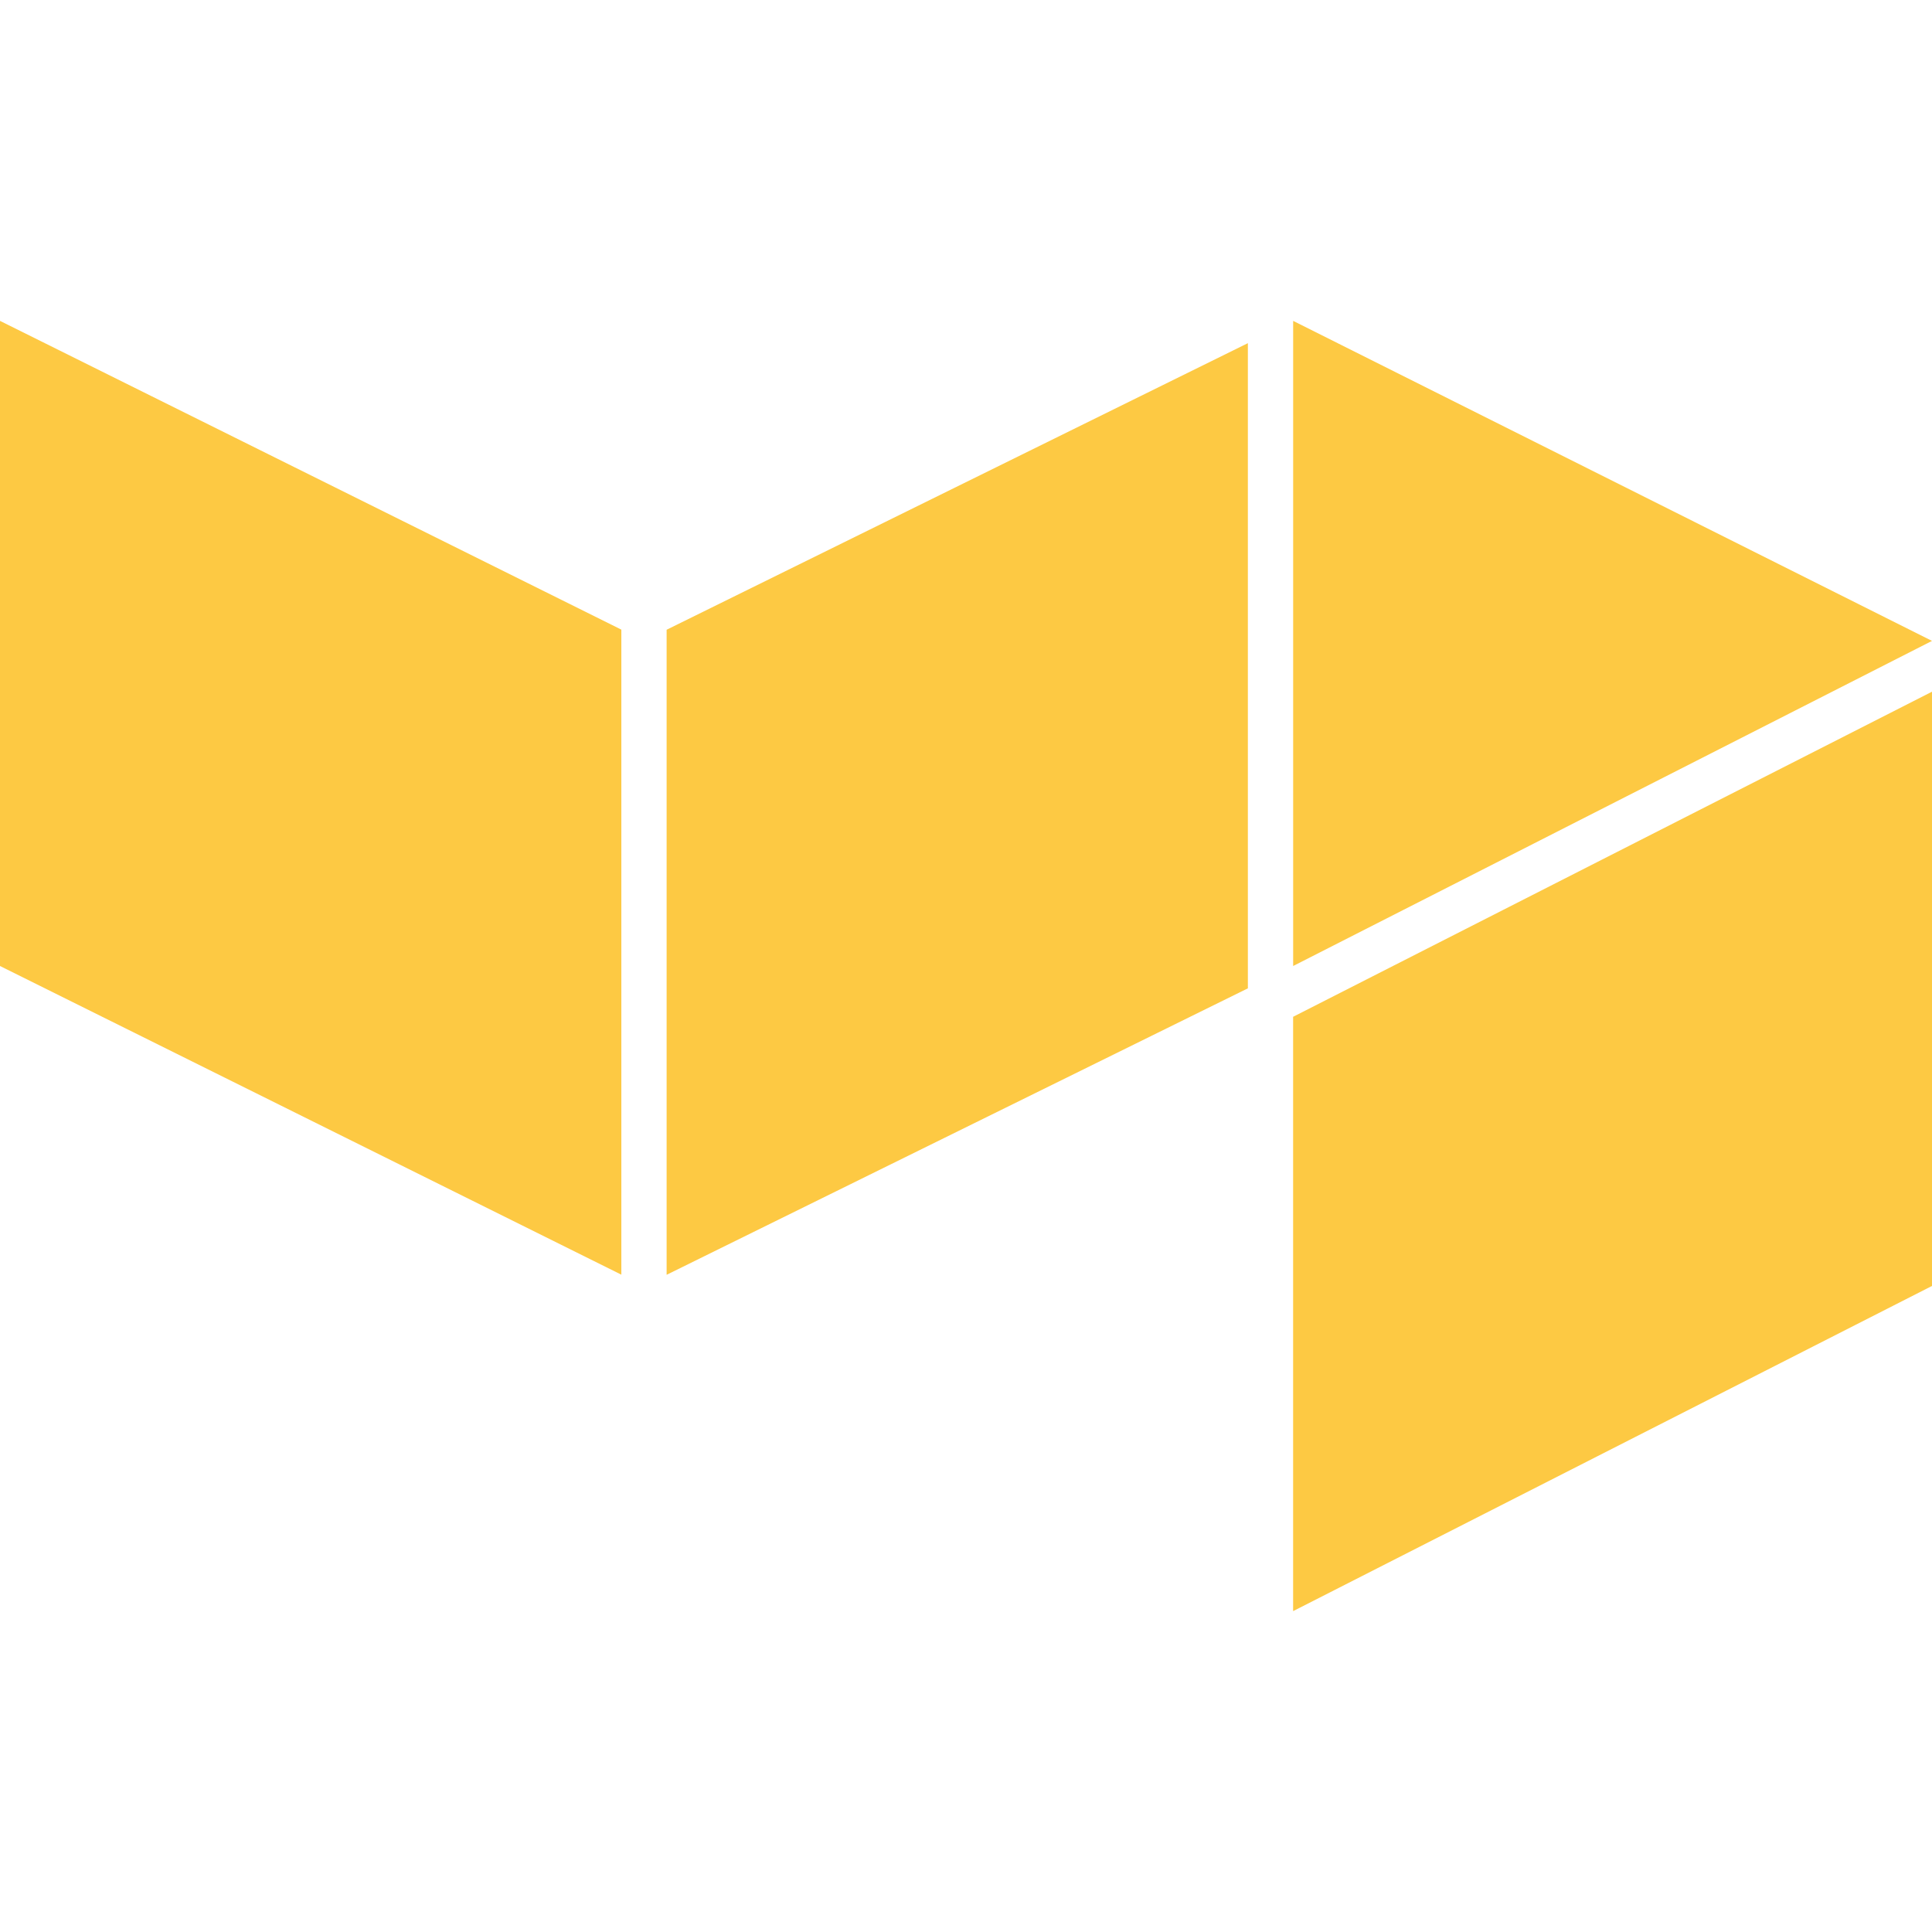<svg width="48" height="48" viewBox="0 0 48 48" fill="none" xmlns="http://www.w3.org/2000/svg">
<path d="M48 15.923L32.128 24V7.972L48 15.923ZM31.003 8.526L16.562 15.646V31.672L31.003 24.555L31.003 8.526ZM15.437 15.643L0 7.972V24L15.437 31.669V15.643ZM32.127 25.262V40.028L48 31.949V17.185L32.127 25.262Z" fill="#FDC943"/>
</svg>
